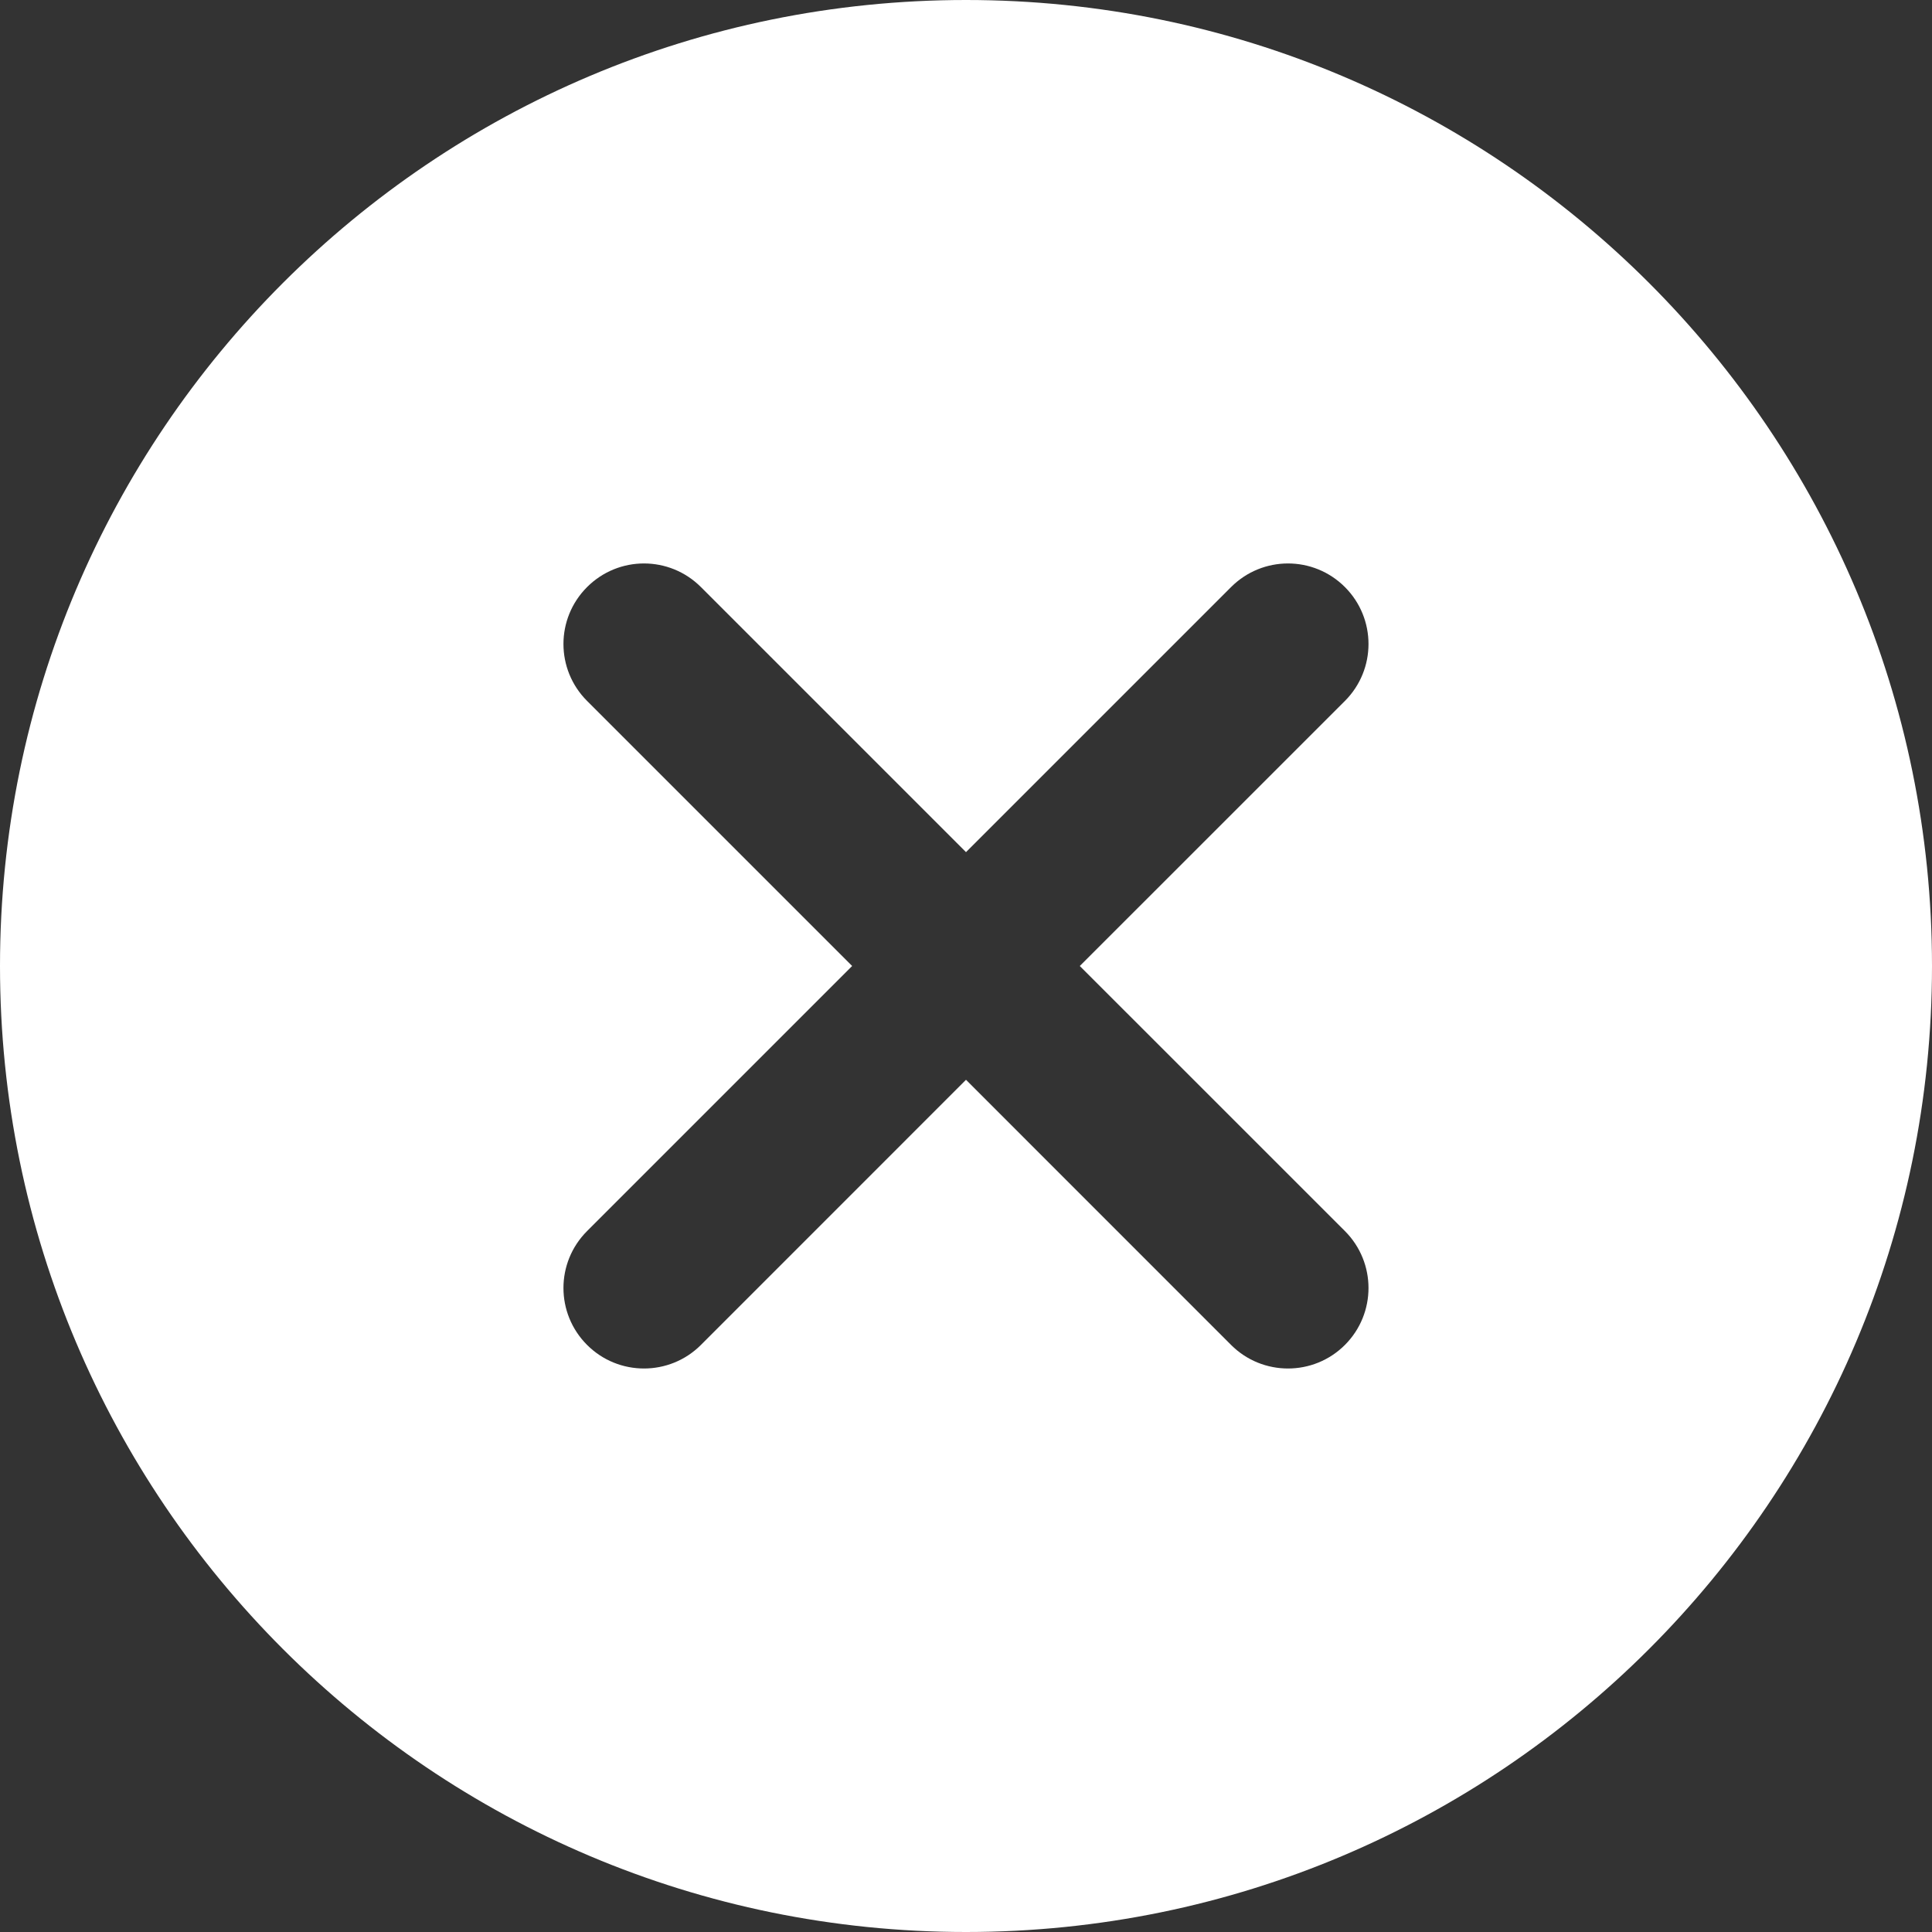 <?xml version="1.0" encoding="UTF-8"?> <svg xmlns="http://www.w3.org/2000/svg" width="30" height="30" viewBox="0 0 30 30" fill="none"><rect x="0" y="0" width="30" height="30" fill="#333333" stroke="none"/><path d="M15 0C6.716 0 0 6.716 0 15C0 23.284 6.716 30 15 30C23.284 30 30 23.284 30 15C30 6.716 23.284 0 15 0ZM20.884 19.116C21.372 19.605 21.372 20.395 20.884 20.884C20.64 21.128 20.32 21.25 20 21.25C19.68 21.25 19.36 21.128 19.116 20.884L15 16.767L10.884 20.884C10.64 21.128 10.32 21.25 10 21.25C9.68 21.25 9.36 21.128 9.116 20.884C8.627 20.395 8.627 19.605 9.116 19.116L13.232 15L9.116 10.884C8.627 10.395 8.627 9.605 9.116 9.116C9.605 8.627 10.395 8.627 10.884 9.116L15 13.232L19.116 9.116C19.605 8.627 20.395 8.627 20.884 9.116C21.372 9.605 21.372 10.395 20.884 10.884L16.767 15L20.884 19.116Z" fill="white"></path></svg> 